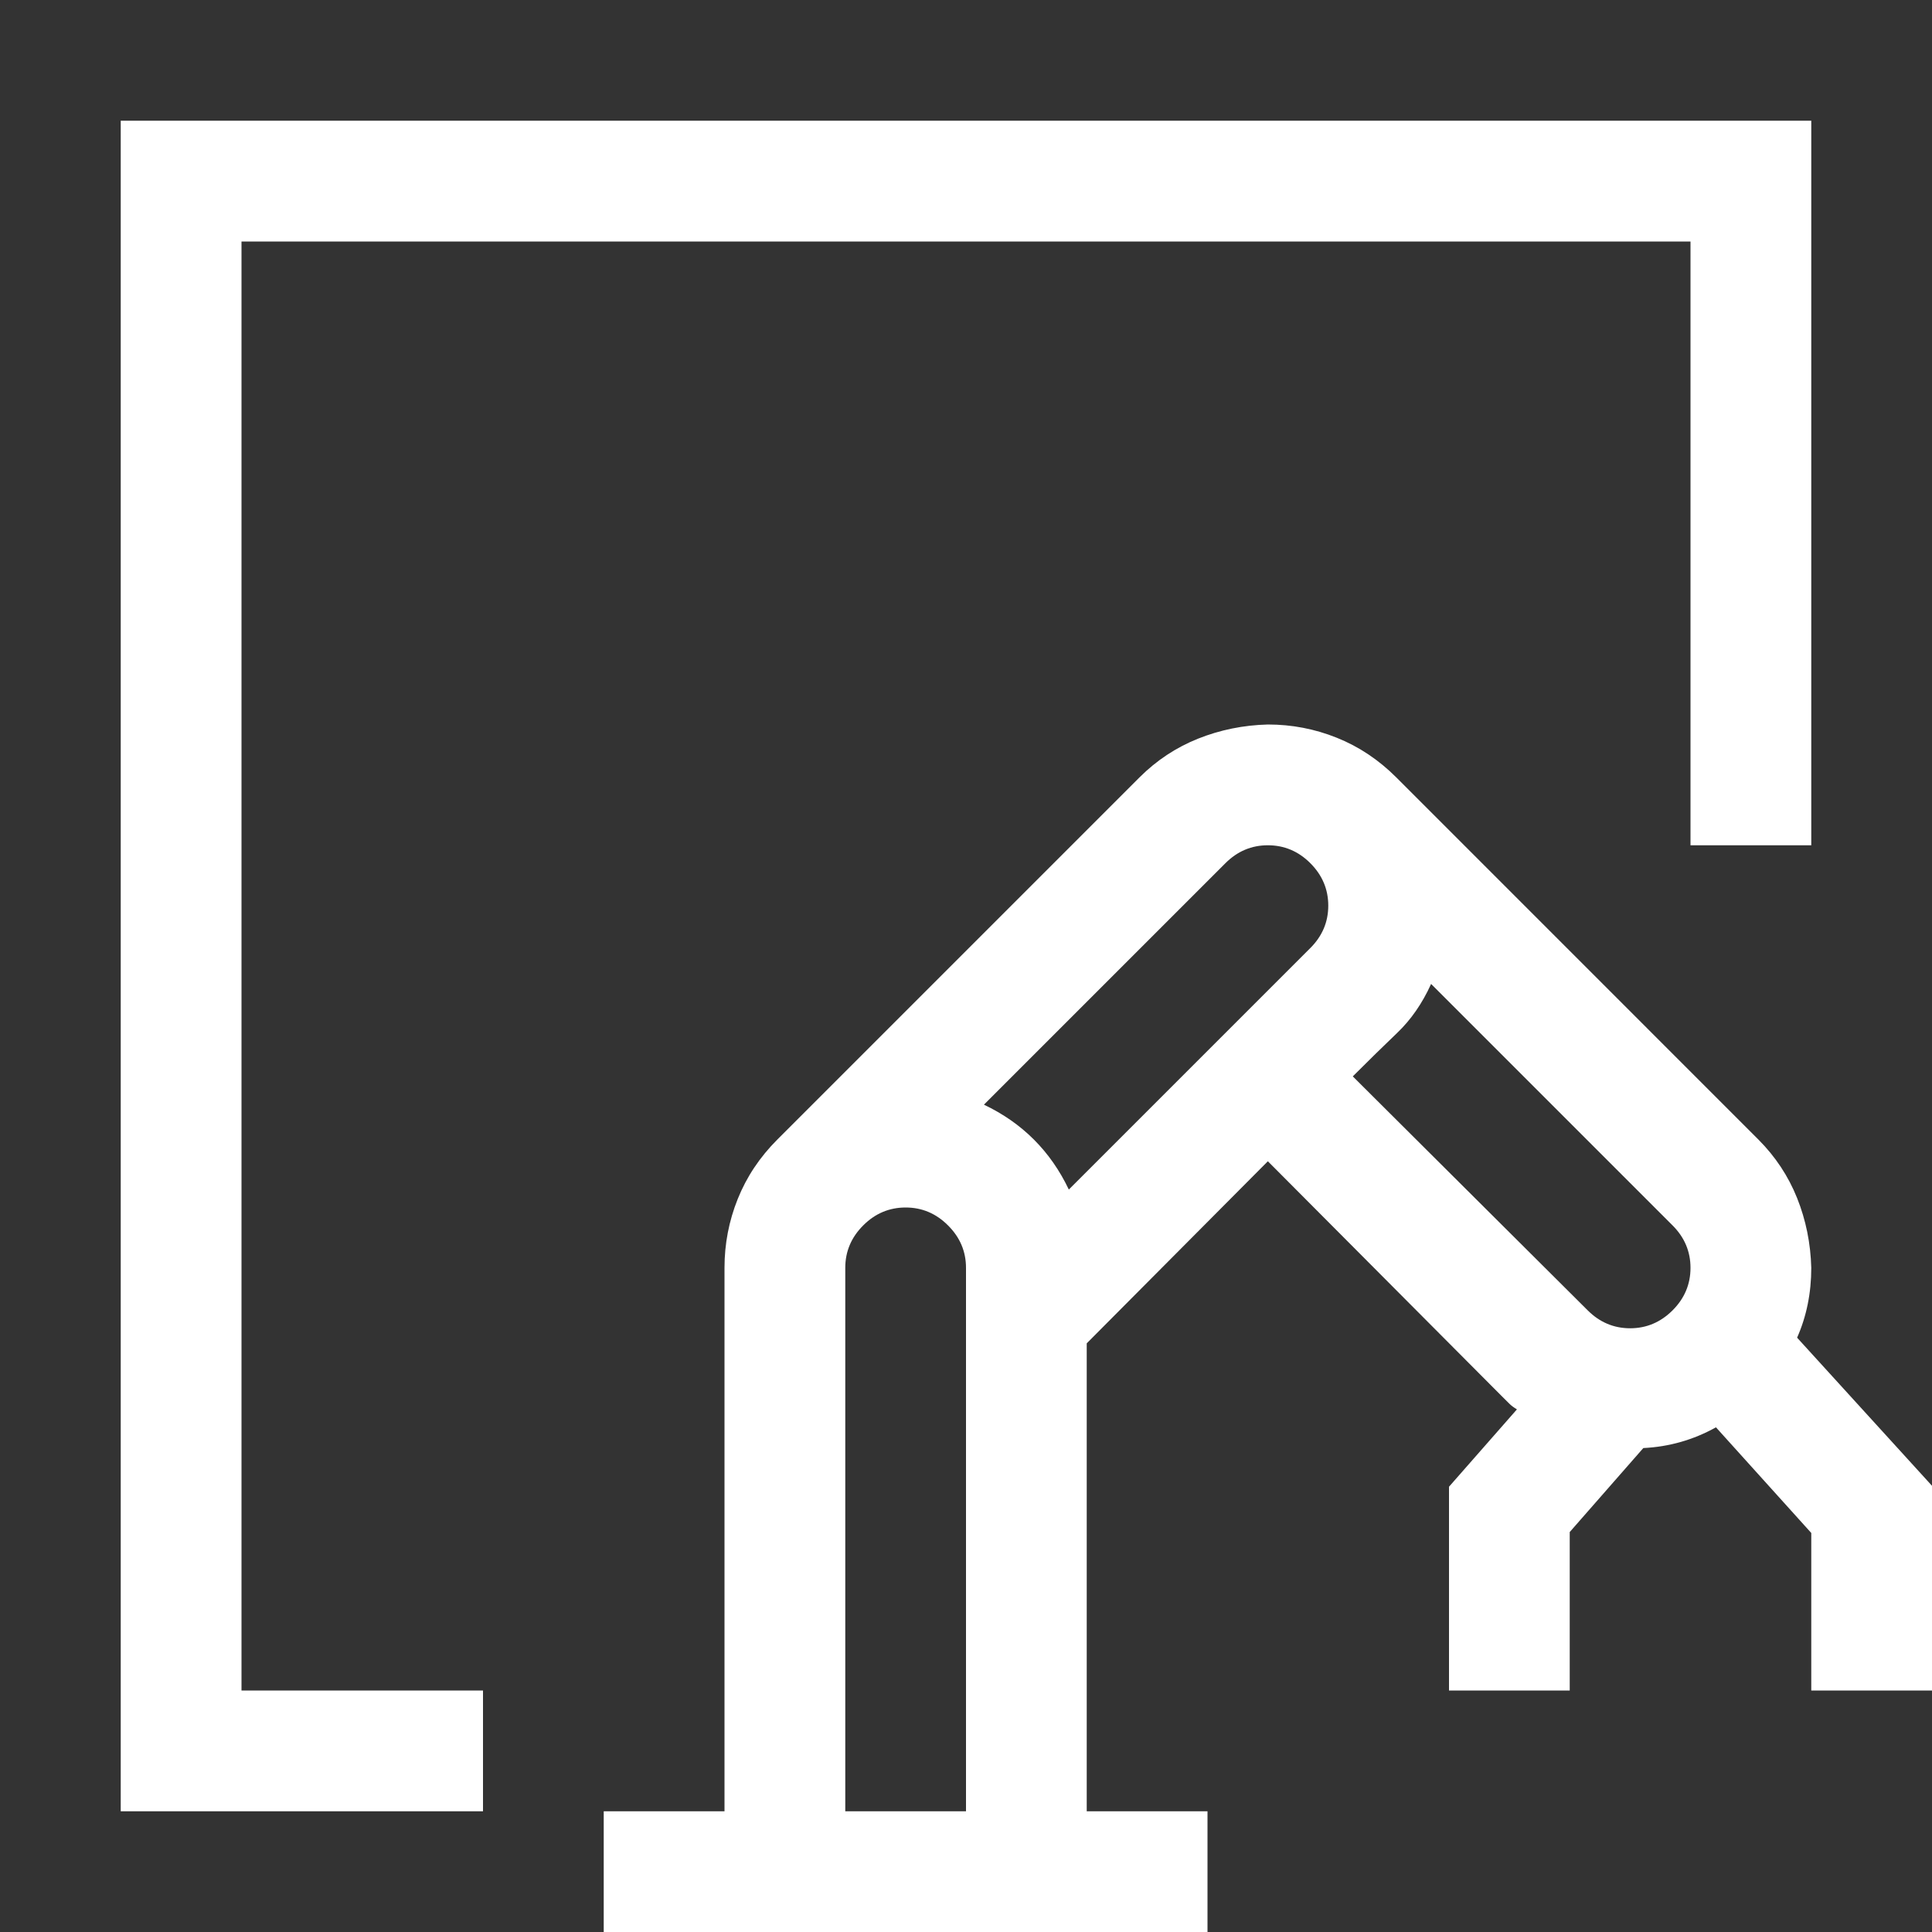 <svg width="45" height="45" viewBox="0 0 45 45" fill="none" xmlns="http://www.w3.org/2000/svg">
<rect x="0" y="0" width="45" height="45" fill="#333333" stroke="none"/>
<path d="M5.625 5.625V39.375H11.25V42.188H2.812V2.812H42.188V19.688H39.375V5.625H5.625ZM41.858 31.157L45 34.607V39.375H42.188V35.706L39.968 33.245C39.441 33.538 38.877 33.699 38.276 33.728L36.562 35.684V39.375H33.75V34.629L35.332 32.827C35.259 32.783 35.2 32.739 35.156 32.695C35.112 32.651 35.054 32.593 34.98 32.52L29.531 27.048L25.312 31.289V42.188H28.125V45H14.062V42.188H16.875V29.531C16.875 28.975 16.977 28.44 17.183 27.927C17.388 27.415 17.695 26.953 18.105 26.543L26.543 18.105C26.939 17.71 27.393 17.41 27.905 17.205C28.418 17 28.96 16.89 29.531 16.875C30.088 16.875 30.623 16.977 31.135 17.183C31.648 17.388 32.109 17.695 32.52 18.105L40.957 26.543C41.352 26.939 41.653 27.393 41.858 27.905C42.063 28.418 42.173 28.96 42.188 29.531C42.188 30.117 42.078 30.659 41.858 31.157ZM22.918 25.73C23.811 26.155 24.47 26.814 24.895 27.707L30.52 22.082C30.798 21.804 30.938 21.475 30.938 21.094C30.938 20.713 30.798 20.383 30.52 20.105C30.242 19.827 29.912 19.688 29.531 19.688C29.15 19.688 28.821 19.827 28.543 20.105L22.918 25.73ZM19.688 42.188H22.5V29.531C22.5 29.15 22.361 28.821 22.082 28.543C21.804 28.264 21.475 28.125 21.094 28.125C20.713 28.125 20.383 28.264 20.105 28.543C19.827 28.821 19.688 29.15 19.688 29.531V42.188ZM37.969 30.938C38.35 30.938 38.679 30.798 38.958 30.52C39.236 30.242 39.375 29.912 39.375 29.531C39.375 29.15 39.236 28.821 38.958 28.543L33.333 22.918C33.127 23.372 32.864 23.752 32.541 24.06C32.219 24.368 31.875 24.705 31.509 25.071L36.98 30.52C37.258 30.798 37.588 30.938 37.969 30.938Z" fill="white"/>
</svg>

